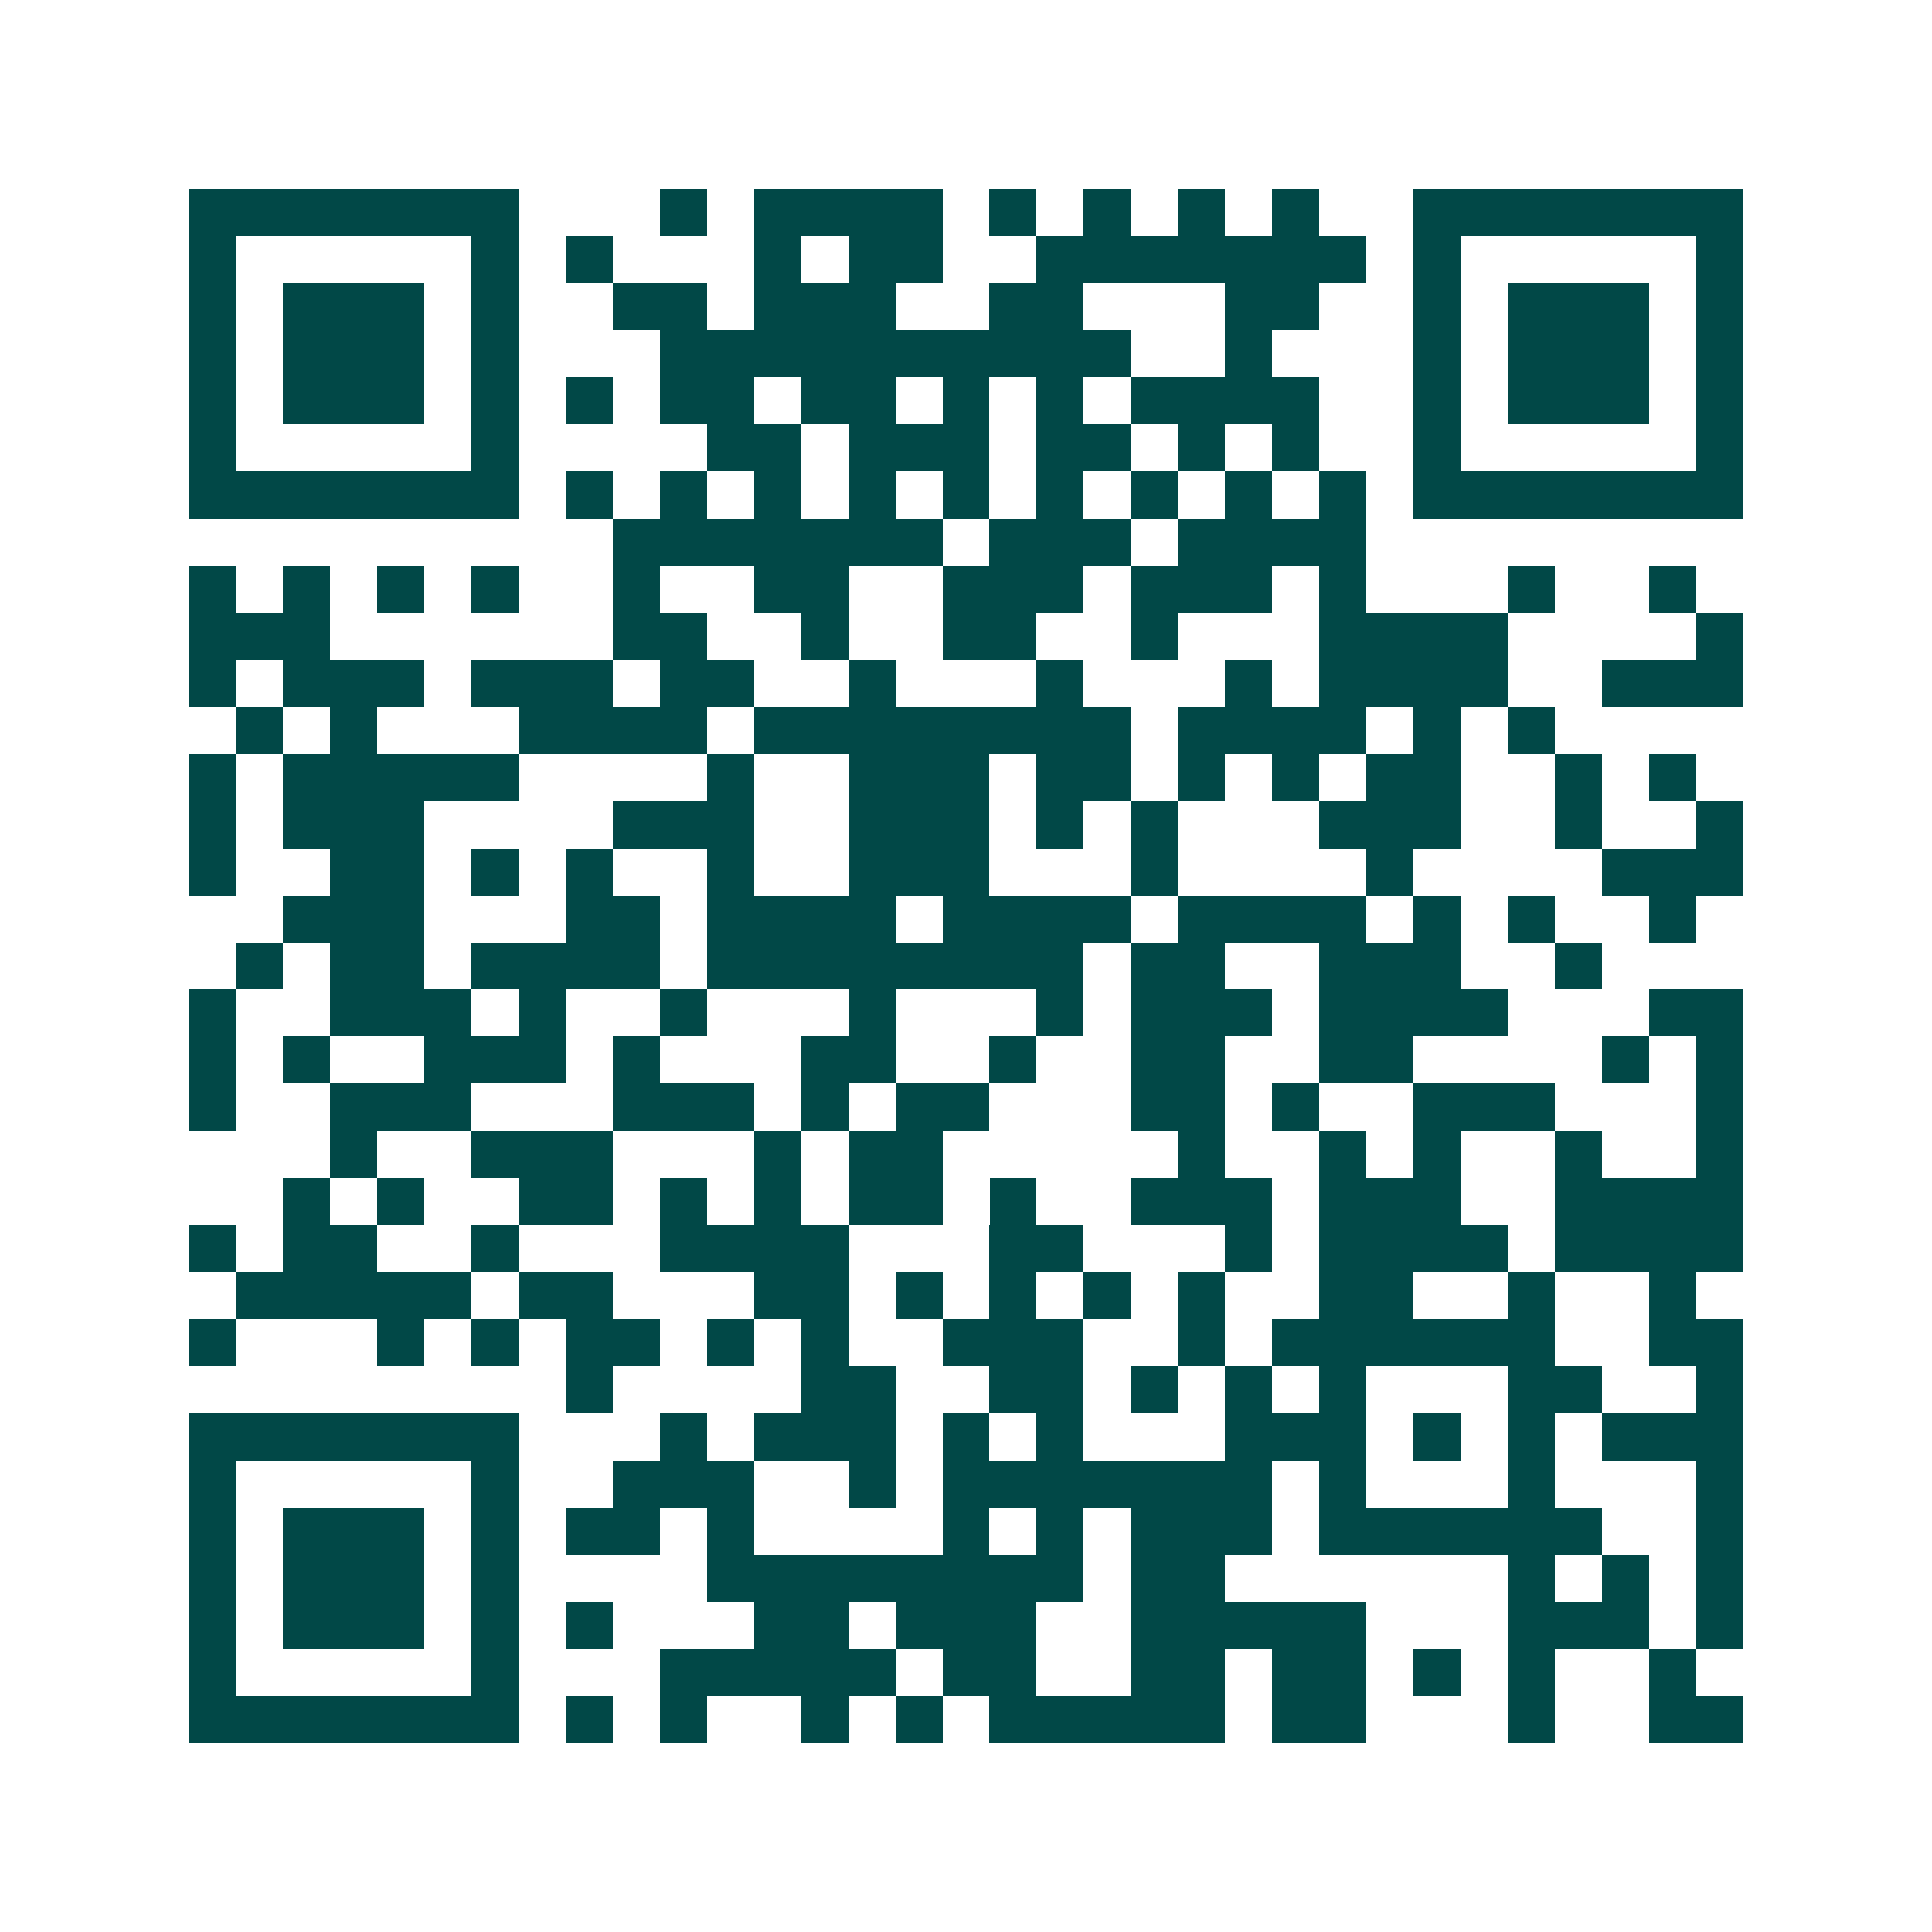 <svg xmlns="http://www.w3.org/2000/svg" width="200" height="200" viewBox="0 0 41 41" shape-rendering="crispEdges"><path fill="#ffffff" d="M0 0h41v41H0z"/><path stroke="#014847" d="M4 4.5h7m3 0h1m1 0h4m1 0h1m1 0h1m1 0h1m1 0h1m2 0h7M4 5.5h1m5 0h1m1 0h1m3 0h1m1 0h2m2 0h7m1 0h1m5 0h1M4 6.5h1m1 0h3m1 0h1m2 0h2m1 0h3m2 0h2m3 0h2m2 0h1m1 0h3m1 0h1M4 7.5h1m1 0h3m1 0h1m3 0h10m2 0h1m3 0h1m1 0h3m1 0h1M4 8.5h1m1 0h3m1 0h1m1 0h1m1 0h2m1 0h2m1 0h1m1 0h1m1 0h4m2 0h1m1 0h3m1 0h1M4 9.5h1m5 0h1m4 0h2m1 0h3m1 0h2m1 0h1m1 0h1m2 0h1m5 0h1M4 10.5h7m1 0h1m1 0h1m1 0h1m1 0h1m1 0h1m1 0h1m1 0h1m1 0h1m1 0h1m1 0h7M13 11.5h7m1 0h3m1 0h4M4 12.5h1m1 0h1m1 0h1m1 0h1m2 0h1m2 0h2m2 0h3m1 0h3m1 0h1m3 0h1m2 0h1M4 13.5h3m6 0h2m2 0h1m2 0h2m2 0h1m3 0h4m4 0h1M4 14.5h1m1 0h3m1 0h3m1 0h2m2 0h1m3 0h1m3 0h1m1 0h4m2 0h3M5 15.5h1m1 0h1m3 0h4m1 0h8m1 0h4m1 0h1m1 0h1M4 16.5h1m1 0h5m4 0h1m2 0h3m1 0h2m1 0h1m1 0h1m1 0h2m2 0h1m1 0h1M4 17.5h1m1 0h3m4 0h3m2 0h3m1 0h1m1 0h1m3 0h3m2 0h1m2 0h1M4 18.5h1m2 0h2m1 0h1m1 0h1m2 0h1m2 0h3m3 0h1m4 0h1m4 0h3M6 19.5h3m3 0h2m1 0h4m1 0h4m1 0h4m1 0h1m1 0h1m2 0h1M5 20.5h1m1 0h2m1 0h4m1 0h8m1 0h2m2 0h3m2 0h1M4 21.5h1m2 0h3m1 0h1m2 0h1m3 0h1m3 0h1m1 0h3m1 0h4m3 0h2M4 22.5h1m1 0h1m2 0h3m1 0h1m3 0h2m2 0h1m2 0h2m2 0h2m4 0h1m1 0h1M4 23.5h1m2 0h3m3 0h3m1 0h1m1 0h2m3 0h2m1 0h1m2 0h3m3 0h1M7 24.5h1m2 0h3m3 0h1m1 0h2m5 0h1m2 0h1m1 0h1m2 0h1m2 0h1M6 25.5h1m1 0h1m2 0h2m1 0h1m1 0h1m1 0h2m1 0h1m2 0h3m1 0h3m2 0h4M4 26.5h1m1 0h2m2 0h1m3 0h4m3 0h2m3 0h1m1 0h4m1 0h4M5 27.5h5m1 0h2m3 0h2m1 0h1m1 0h1m1 0h1m1 0h1m2 0h2m2 0h1m2 0h1M4 28.5h1m3 0h1m1 0h1m1 0h2m1 0h1m1 0h1m2 0h3m2 0h1m1 0h6m2 0h2M12 29.5h1m4 0h2m2 0h2m1 0h1m1 0h1m1 0h1m3 0h2m2 0h1M4 30.5h7m3 0h1m1 0h3m1 0h1m1 0h1m3 0h3m1 0h1m1 0h1m1 0h3M4 31.5h1m5 0h1m2 0h3m2 0h1m1 0h7m1 0h1m3 0h1m3 0h1M4 32.5h1m1 0h3m1 0h1m1 0h2m1 0h1m4 0h1m1 0h1m1 0h3m1 0h6m2 0h1M4 33.5h1m1 0h3m1 0h1m4 0h8m1 0h2m6 0h1m1 0h1m1 0h1M4 34.5h1m1 0h3m1 0h1m1 0h1m3 0h2m1 0h3m2 0h5m3 0h3m1 0h1M4 35.5h1m5 0h1m3 0h5m1 0h2m2 0h2m1 0h2m1 0h1m1 0h1m2 0h1M4 36.5h7m1 0h1m1 0h1m2 0h1m1 0h1m1 0h5m1 0h2m3 0h1m2 0h2"/></svg>
